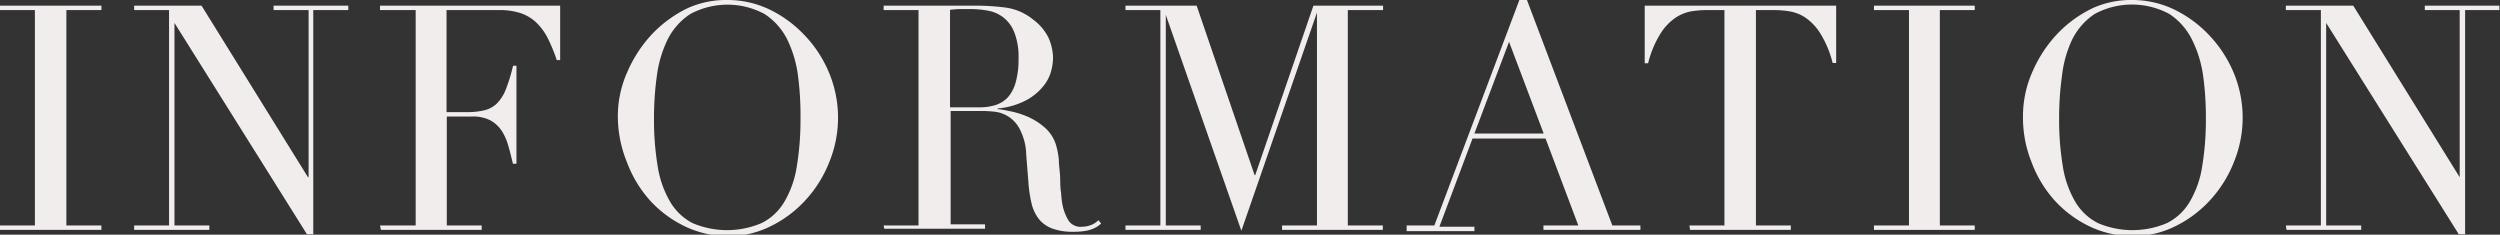<svg id="レイヤー_1" data-name="レイヤー 1" xmlns="http://www.w3.org/2000/svg" viewBox="0 0 198.47 18.63"><rect x="0" y="0" width="198.47" height="18.63" fill="#333333" stroke="none"/><defs><style>.cls-1{fill:#f2eded;}</style></defs><path class="cls-1" d="M0,17.9H2.77V.8H0V.45H8.05V.8H5.27V17.9H8.05v.35H0Z"/><path class="cls-1" d="M10.65,17.9h2.77V.8H10.65V.45H16l8.45,13.62h.05V.8H21.72V.45h5.93V.8H24.87V18.6h-.5L13.85,1.82h0V17.9h2.77v.35H10.65Z"/><path class="cls-1" d="M30.17,17.9H33V.8H30.17V.45h14.3V4.77H44.2a13.43,13.43,0,0,0-.7-1.71,4.71,4.71,0,0,0-.9-1.25,3.39,3.39,0,0,0-1.25-.76A5.31,5.31,0,0,0,39.6.8H35.45V8.9h1.62a5.6,5.6,0,0,0,1.4-.15,2.12,2.12,0,0,0,1-.56,3.26,3.26,0,0,0,.7-1.13,13.41,13.41,0,0,0,.56-1.84H41V13h-.28c-.11-.48-.23-.95-.36-1.4a4.36,4.36,0,0,0-.52-1.2,2.59,2.59,0,0,0-.9-.84,3,3,0,0,0-1.47-.31h-2V17.9h2.77v.35h-8Z"/><path class="cls-1" d="M49.05,9.32a8.58,8.58,0,0,1,.79-3.69,10.34,10.34,0,0,1,2-3,9.73,9.73,0,0,1,2.79-2A7.44,7.44,0,0,1,57.75,0,7.72,7.72,0,0,1,61,.71a9.46,9.46,0,0,1,2.79,2,9.61,9.61,0,0,1,2,3,9.28,9.28,0,0,1,.06,7.12,9.66,9.66,0,0,1-1.85,3,9.19,9.19,0,0,1-2.76,2.1,7.39,7.39,0,0,1-3.41.81,7.86,7.86,0,0,1-3.48-.78,9.07,9.07,0,0,1-2.76-2.06,9.49,9.49,0,0,1-1.81-3A9.69,9.69,0,0,1,49.05,9.32Zm2.87,0a22.61,22.61,0,0,0,.3,3.93,8,8,0,0,0,1,2.8A4.43,4.43,0,0,0,55,17.72a7,7,0,0,0,5.44,0,4.33,4.33,0,0,0,1.81-1.67,7.82,7.82,0,0,0,1-2.8,22.61,22.61,0,0,0,.3-3.93A24,24,0,0,0,63.35,6a9.25,9.25,0,0,0-.86-2.88,5.17,5.17,0,0,0-1.78-2,6.22,6.22,0,0,0-5.92,0,5.17,5.17,0,0,0-1.78,2A9.25,9.25,0,0,0,52.15,6,24,24,0,0,0,51.92,9.32Z"/><path class="cls-1" d="M70.15,17.9h2.77V.8H70.15V.45H75.5l.6,0h1.2a18.2,18.2,0,0,1,2.6.16,4.4,4.4,0,0,1,2.1.93A4,4,0,0,1,83.24,3a4.13,4.13,0,0,1,.36,1.6,4.51,4.51,0,0,1-.14,1,3.22,3.22,0,0,1-.6,1.2,4.4,4.4,0,0,1-1.34,1.13,5.91,5.91,0,0,1-2.32.68v.06c.27,0,.63.09,1.09.18a6.93,6.93,0,0,1,1.4.46,5.33,5.33,0,0,1,1.31.87,3,3,0,0,1,.85,1.38,6.1,6.1,0,0,1,.21,1.14c0,.43.08.86.1,1.31s0,.89.08,1.3a6.51,6.51,0,0,0,.13,1.05,3.75,3.75,0,0,0,.48,1.18A1.14,1.14,0,0,0,85.9,18a2,2,0,0,0,.67-.12,1.61,1.61,0,0,0,.63-.4l.22.27-.28.22a2.72,2.72,0,0,1-.42.21,2.68,2.68,0,0,1-.61.16,5.57,5.57,0,0,1-.89.06,4.68,4.68,0,0,1-1.66-.25,2.46,2.46,0,0,1-1.06-.73,3.21,3.21,0,0,1-.59-1.2,10.13,10.13,0,0,1-.26-1.67l-.18-2.27a4.61,4.61,0,0,0-.5-2,2.55,2.55,0,0,0-2-1.41,9.65,9.65,0,0,0-1-.06h-2.5v9H78.2v.35h-8Zm5.27-9.38h2.3A4.27,4.27,0,0,0,79,8.35a2.32,2.32,0,0,0,1-.61,3,3,0,0,0,.63-1.19,6.7,6.7,0,0,0,.23-1.9,5.3,5.3,0,0,0-.34-2.09,2.8,2.8,0,0,0-.87-1.18,2.82,2.82,0,0,0-1.2-.53A7.47,7.47,0,0,0,77.12.72l-.91,0a7.77,7.77,0,0,0-.79.06Z"/><path class="cls-1" d="M89.35,17.9h2.77V.8H89.35V.45H95L99.6,13.9h.05L104.27.45h5.53V.8H107V17.9h2.78v.35h-8V17.9h2.77V1h0l-6,17.32-6-17.14h0V17.9h2.77v.35H89.35Z"/><path class="cls-1" d="M111.67,17.9h2.2L120.62,0h.6L128,17.9h2.23v.35h-7.7V17.9h2.77L122.7,11h-5.8l-2.63,7h2.78v.35h-5.38ZM119.8,3.32l-2.75,7.28h5.5Z"/><path class="cls-1" d="M134.12,17.9h2.78V.8h-1.45a8.11,8.11,0,0,0-1.13.09,3.26,3.26,0,0,0-1.26.49,4.21,4.21,0,0,0-1.22,1.26,8.11,8.11,0,0,0-1,2.38h-.27V.45h15.2V5h-.28a8.12,8.12,0,0,0-1-2.38,4.21,4.21,0,0,0-1.22-1.26A3.24,3.24,0,0,0,142,.89,7.87,7.87,0,0,0,140.85.8H139.4V17.9h2.77v.35h-8Z"/><path class="cls-1" d="M148.77,17.9h2.78V.8h-2.78V.45h8V.8h-2.77V17.9h2.77v.35h-8Z"/><path class="cls-1" d="M160.6,9.32a8.72,8.72,0,0,1,.78-3.69,10.37,10.37,0,0,1,2-3,9.59,9.59,0,0,1,2.79-2A7.41,7.41,0,0,1,169.3,0a7.72,7.72,0,0,1,3.21.71,9.46,9.46,0,0,1,2.79,2,9.79,9.79,0,0,1,2,3,9.28,9.28,0,0,1,.06,7.12,9.66,9.66,0,0,1-1.85,3,9.19,9.19,0,0,1-2.76,2.1,7.42,7.42,0,0,1-3.41.81,7.86,7.86,0,0,1-3.48-.78,9,9,0,0,1-2.76-2.06,9.49,9.49,0,0,1-1.81-3A9.48,9.48,0,0,1,160.6,9.32Zm2.87,0a22.61,22.61,0,0,0,.3,3.93,8,8,0,0,0,1,2.8,4.43,4.43,0,0,0,1.8,1.67,7,7,0,0,0,5.44,0,4.33,4.33,0,0,0,1.81-1.67,7.82,7.82,0,0,0,1-2.8,22.61,22.61,0,0,0,.3-3.93A24,24,0,0,0,174.9,6,9.25,9.25,0,0,0,174,3.11a5.17,5.17,0,0,0-1.78-2,6.24,6.24,0,0,0-5.93,0,5.23,5.23,0,0,0-1.77,2A9,9,0,0,0,163.7,6,24,24,0,0,0,163.47,9.32Z"/><path class="cls-1" d="M181.47,17.9h2.78V.8h-2.78V.45h5.35l8.45,13.62h0V.8h-2.77V.45h5.92V.8H195.7V18.6h-.5L184.67,1.82h0V17.9h2.78v.35h-5.93Z"/></svg>